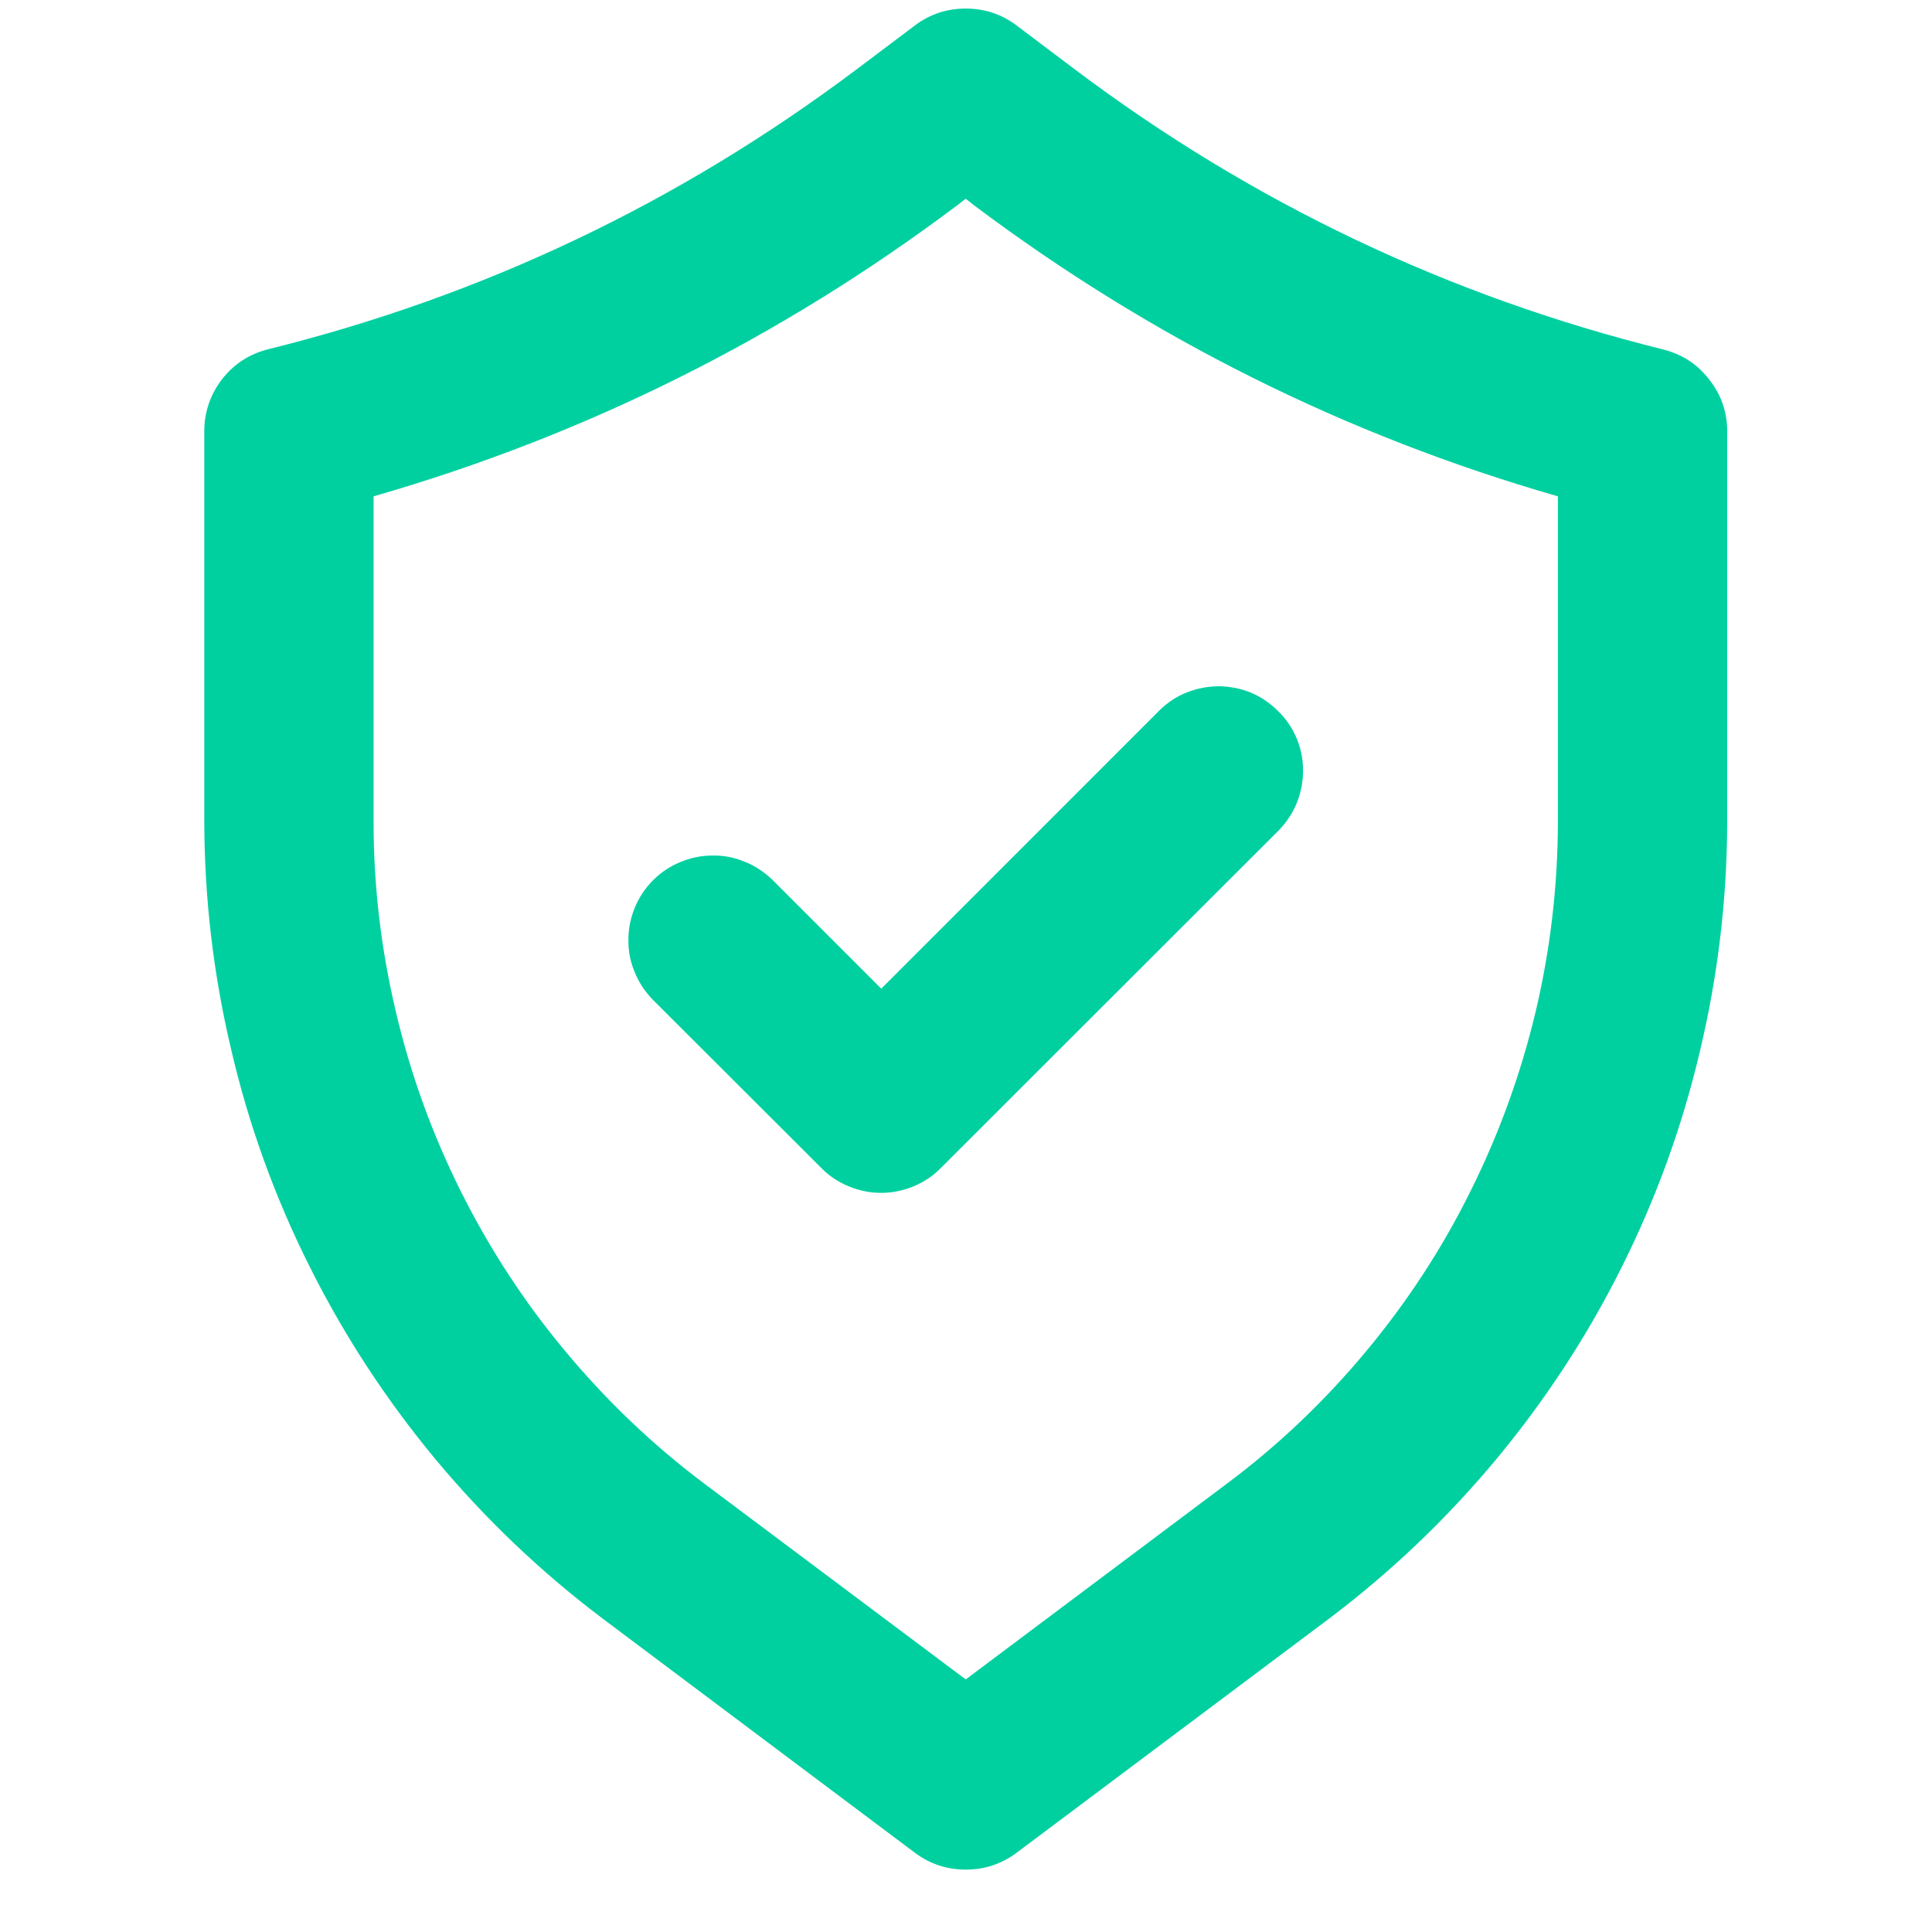 <svg xmlns="http://www.w3.org/2000/svg" xmlns:xlink="http://www.w3.org/1999/xlink" width="40" zoomAndPan="magnify" viewBox="0 0 30 30" height="40" preserveAspectRatio="xMidYMid meet" version="1.2"><defs><clipPath id="b0318e1da7"><path d="M 3.133 0 L 27 0 L 27 29.031 L 3.133 29.031 Z M 3.133 0 "/></clipPath></defs><g id="99bec67cfa"><g clip-rule="nonzero" clip-path="url(#b0318e1da7)"><path style=" stroke:none;fill-rule:nonzero;fill:#00d0a0;fill-opacity:1;" d="M 25.824 5.426 C 22.492 4.598 19.453 3.152 16.707 1.09 L 15.785 0.395 C 15.551 0.219 15.289 0.133 14.996 0.133 C 14.703 0.133 14.441 0.219 14.207 0.395 L 13.289 1.086 C 10.543 3.148 7.504 4.594 4.168 5.422 C 3.875 5.496 3.637 5.648 3.449 5.887 C 3.266 6.125 3.172 6.398 3.172 6.699 L 3.172 12.77 C 3.176 13.969 3.316 15.148 3.594 16.316 C 3.867 17.484 4.273 18.602 4.812 19.676 C 5.348 20.746 6 21.742 6.766 22.664 C 7.535 23.586 8.395 24.406 9.352 25.129 L 14.207 28.77 C 14.441 28.945 14.703 29.031 14.996 29.031 C 15.289 29.031 15.551 28.945 15.785 28.77 L 20.645 25.129 C 21.602 24.406 22.461 23.586 23.23 22.664 C 23.996 21.742 24.648 20.746 25.184 19.672 C 25.719 18.602 26.125 17.48 26.398 16.316 C 26.676 15.148 26.816 13.969 26.82 12.77 L 26.82 6.699 C 26.82 6.398 26.727 6.129 26.539 5.891 C 26.355 5.652 26.117 5.5 25.824 5.426 Z M 24.191 12.77 C 24.188 13.762 24.074 14.746 23.844 15.715 C 23.613 16.68 23.277 17.609 22.832 18.5 C 22.391 19.391 21.848 20.219 21.215 20.98 C 20.578 21.746 19.863 22.43 19.066 23.027 L 14.996 26.078 L 10.922 23.027 C 10.129 22.43 9.414 21.746 8.777 20.98 C 8.141 20.219 7.602 19.391 7.156 18.5 C 6.711 17.609 6.375 16.68 6.148 15.715 C 5.918 14.746 5.801 13.762 5.801 12.77 L 5.801 7.707 C 9.098 6.758 12.121 5.25 14.863 3.188 L 14.996 3.086 L 15.125 3.188 C 17.871 5.25 20.891 6.758 24.191 7.707 Z M 24.191 12.77 "/></g><path style=" stroke:none;fill-rule:nonzero;fill:#00d0a0;fill-opacity:1;" d="M 11.984 13.652 C 11.859 13.535 11.719 13.441 11.559 13.379 C 11.398 13.312 11.23 13.281 11.059 13.285 C 10.887 13.285 10.723 13.32 10.562 13.387 C 10.402 13.453 10.262 13.547 10.141 13.668 C 10.02 13.789 9.926 13.93 9.859 14.09 C 9.793 14.25 9.758 14.414 9.758 14.586 C 9.754 14.758 9.785 14.926 9.852 15.086 C 9.914 15.246 10.008 15.387 10.125 15.512 L 12.754 18.137 C 12.875 18.262 13.02 18.355 13.18 18.422 C 13.34 18.488 13.508 18.523 13.684 18.523 C 13.855 18.523 14.023 18.488 14.184 18.422 C 14.344 18.355 14.488 18.262 14.609 18.137 L 19.867 12.883 C 19.984 12.758 20.078 12.617 20.141 12.457 C 20.203 12.297 20.234 12.133 20.234 11.961 C 20.234 11.785 20.199 11.621 20.133 11.461 C 20.066 11.305 19.973 11.164 19.848 11.043 C 19.727 10.922 19.586 10.824 19.43 10.758 C 19.27 10.691 19.105 10.66 18.934 10.656 C 18.758 10.656 18.594 10.688 18.434 10.75 C 18.273 10.812 18.133 10.906 18.008 11.027 L 13.684 15.352 Z M 11.984 13.652 "/></g></svg>